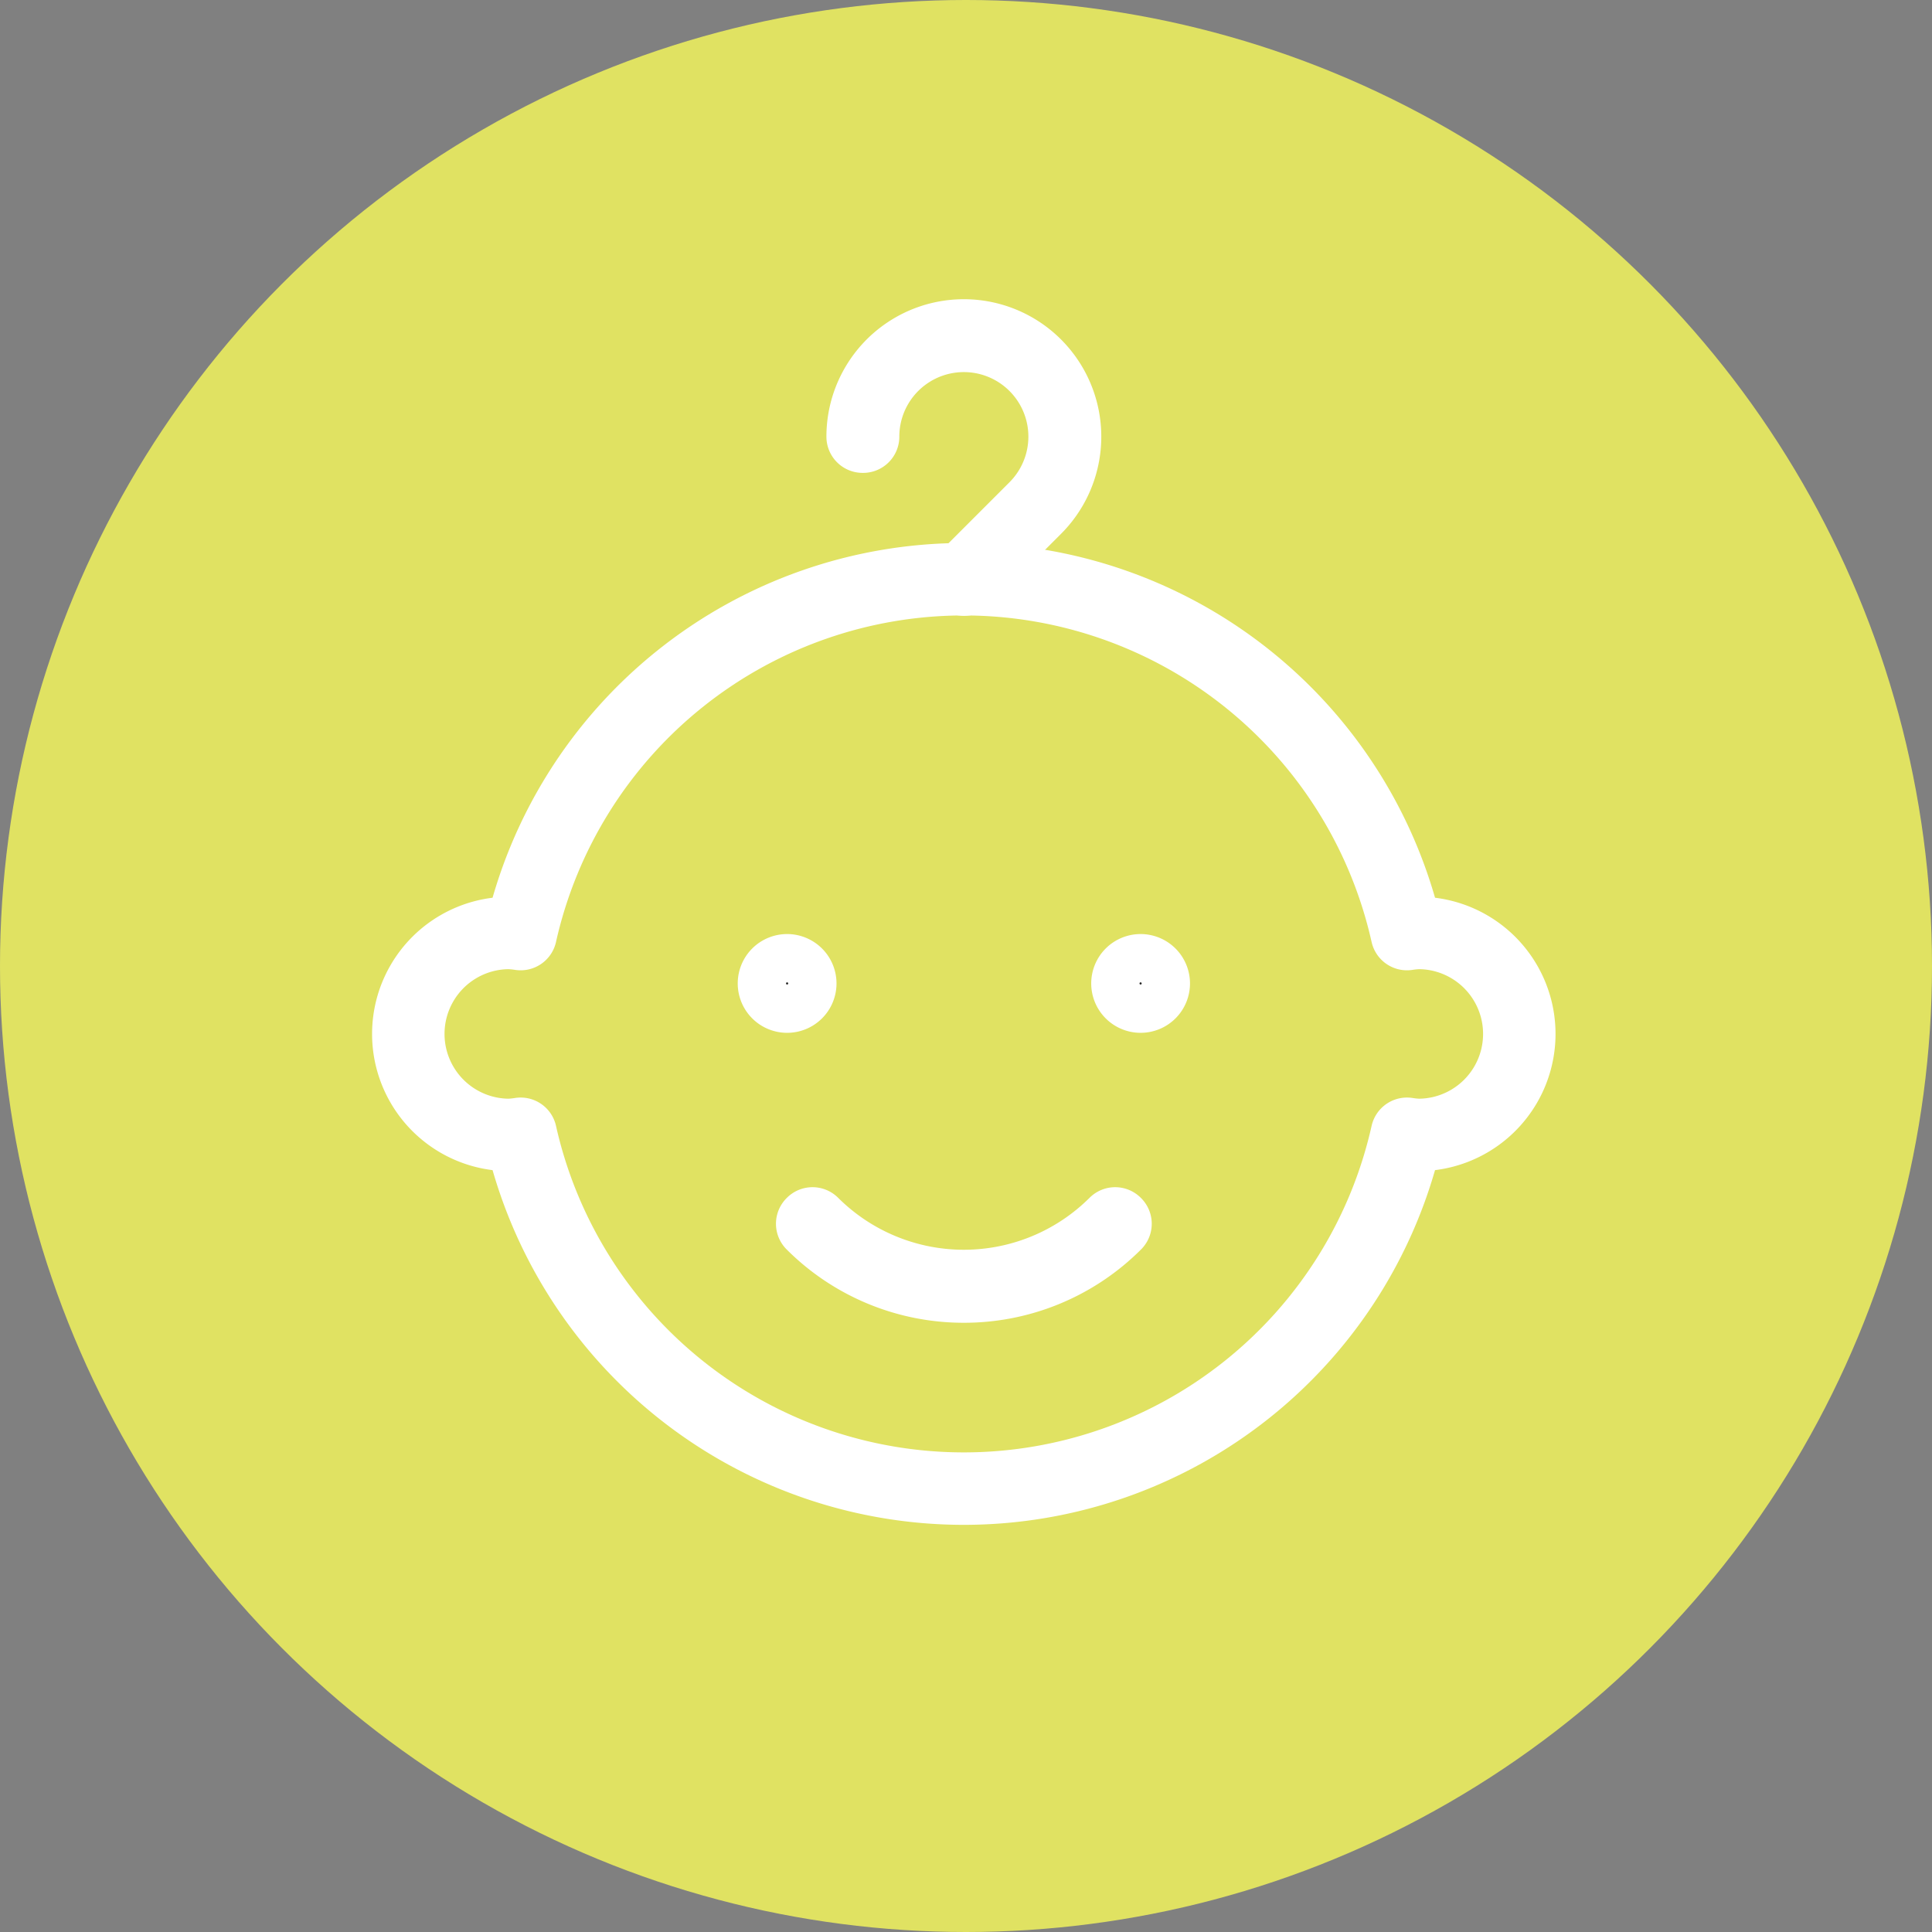 <?xml version="1.0" encoding="UTF-8"?> <svg xmlns="http://www.w3.org/2000/svg" xmlns:xlink="http://www.w3.org/1999/xlink" width="80" height="80" viewBox="0 0 80 80"><rect x="0" y="0" width="80" height="80" fill="#808080" stroke="none"/><defs><clipPath id="clip-path"><rect id="Rectangle_489" data-name="Rectangle 489" width="56" height="59.742" transform="translate(-4 -5)" fill="none" stroke="#fff" stroke-width="3"></rect></clipPath></defs><g id="Group_508" data-name="Group 508" transform="translate(-982 -1938)"><g id="Group_469" data-name="Group 469" transform="translate(678 380)"><circle id="GettyImages-1386400726" cx="40" cy="40" r="40" transform="translate(304 1558)" fill="#e0e262"></circle></g><g id="Group_496" data-name="Group 496" transform="translate(997.911 1950.889)"><g id="Group_495" data-name="Group 495" clip-path="url(#clip-path)"><path id="Path_12298" data-name="Path 12298" d="M42.818,25.742a4.274,4.274,0,0,0-.47.047,18.805,18.805,0,0,0-36.7,0,4.274,4.274,0,0,0-.47-.047,4.182,4.182,0,1,0,0,8.364,4.043,4.043,0,0,0,.47-.048,18.805,18.805,0,0,0,36.7,0,4.043,4.043,0,0,0,.47.048,4.182,4.182,0,0,0,0-8.364Z" fill="none" stroke="#fff" stroke-linecap="round" stroke-linejoin="round" stroke-width="3"></path><path id="Path_12299" data-name="Path 12299" d="M17.727,27.833a1.045,1.045,0,1,1-1.045-1.045A1.046,1.046,0,0,1,17.727,27.833Z" fill="#262626" stroke="#fff" stroke-linecap="round" stroke-linejoin="round" stroke-width="2"></path><path id="Path_12300" data-name="Path 12300" d="M32.364,27.833a1.045,1.045,0,1,1-1.045-1.045A1.046,1.046,0,0,1,32.364,27.833Z" fill="#262626" stroke="#fff" stroke-linecap="round" stroke-linejoin="round" stroke-width="2"></path><path id="Path_12301" data-name="Path 12301" d="M24,40.384a8.855,8.855,0,0,1-6.28-2.6l.014-.014a8.873,8.873,0,0,0,12.532,0l.014.014A8.855,8.855,0,0,1,24,40.384Z" fill="none" stroke="#fff" stroke-linecap="round" stroke-linejoin="round" stroke-width="3"></path><path id="Path_12302" data-name="Path 12302" d="M24.007,11.112l-.014-.014L26.95,8.141a4.172,4.172,0,1,0-7.122-2.949h-.019a4.191,4.191,0,1,1,7.155,2.963Z" fill="none" stroke="#fff" stroke-linecap="round" stroke-linejoin="round" stroke-width="3"></path></g></g></g></svg> 